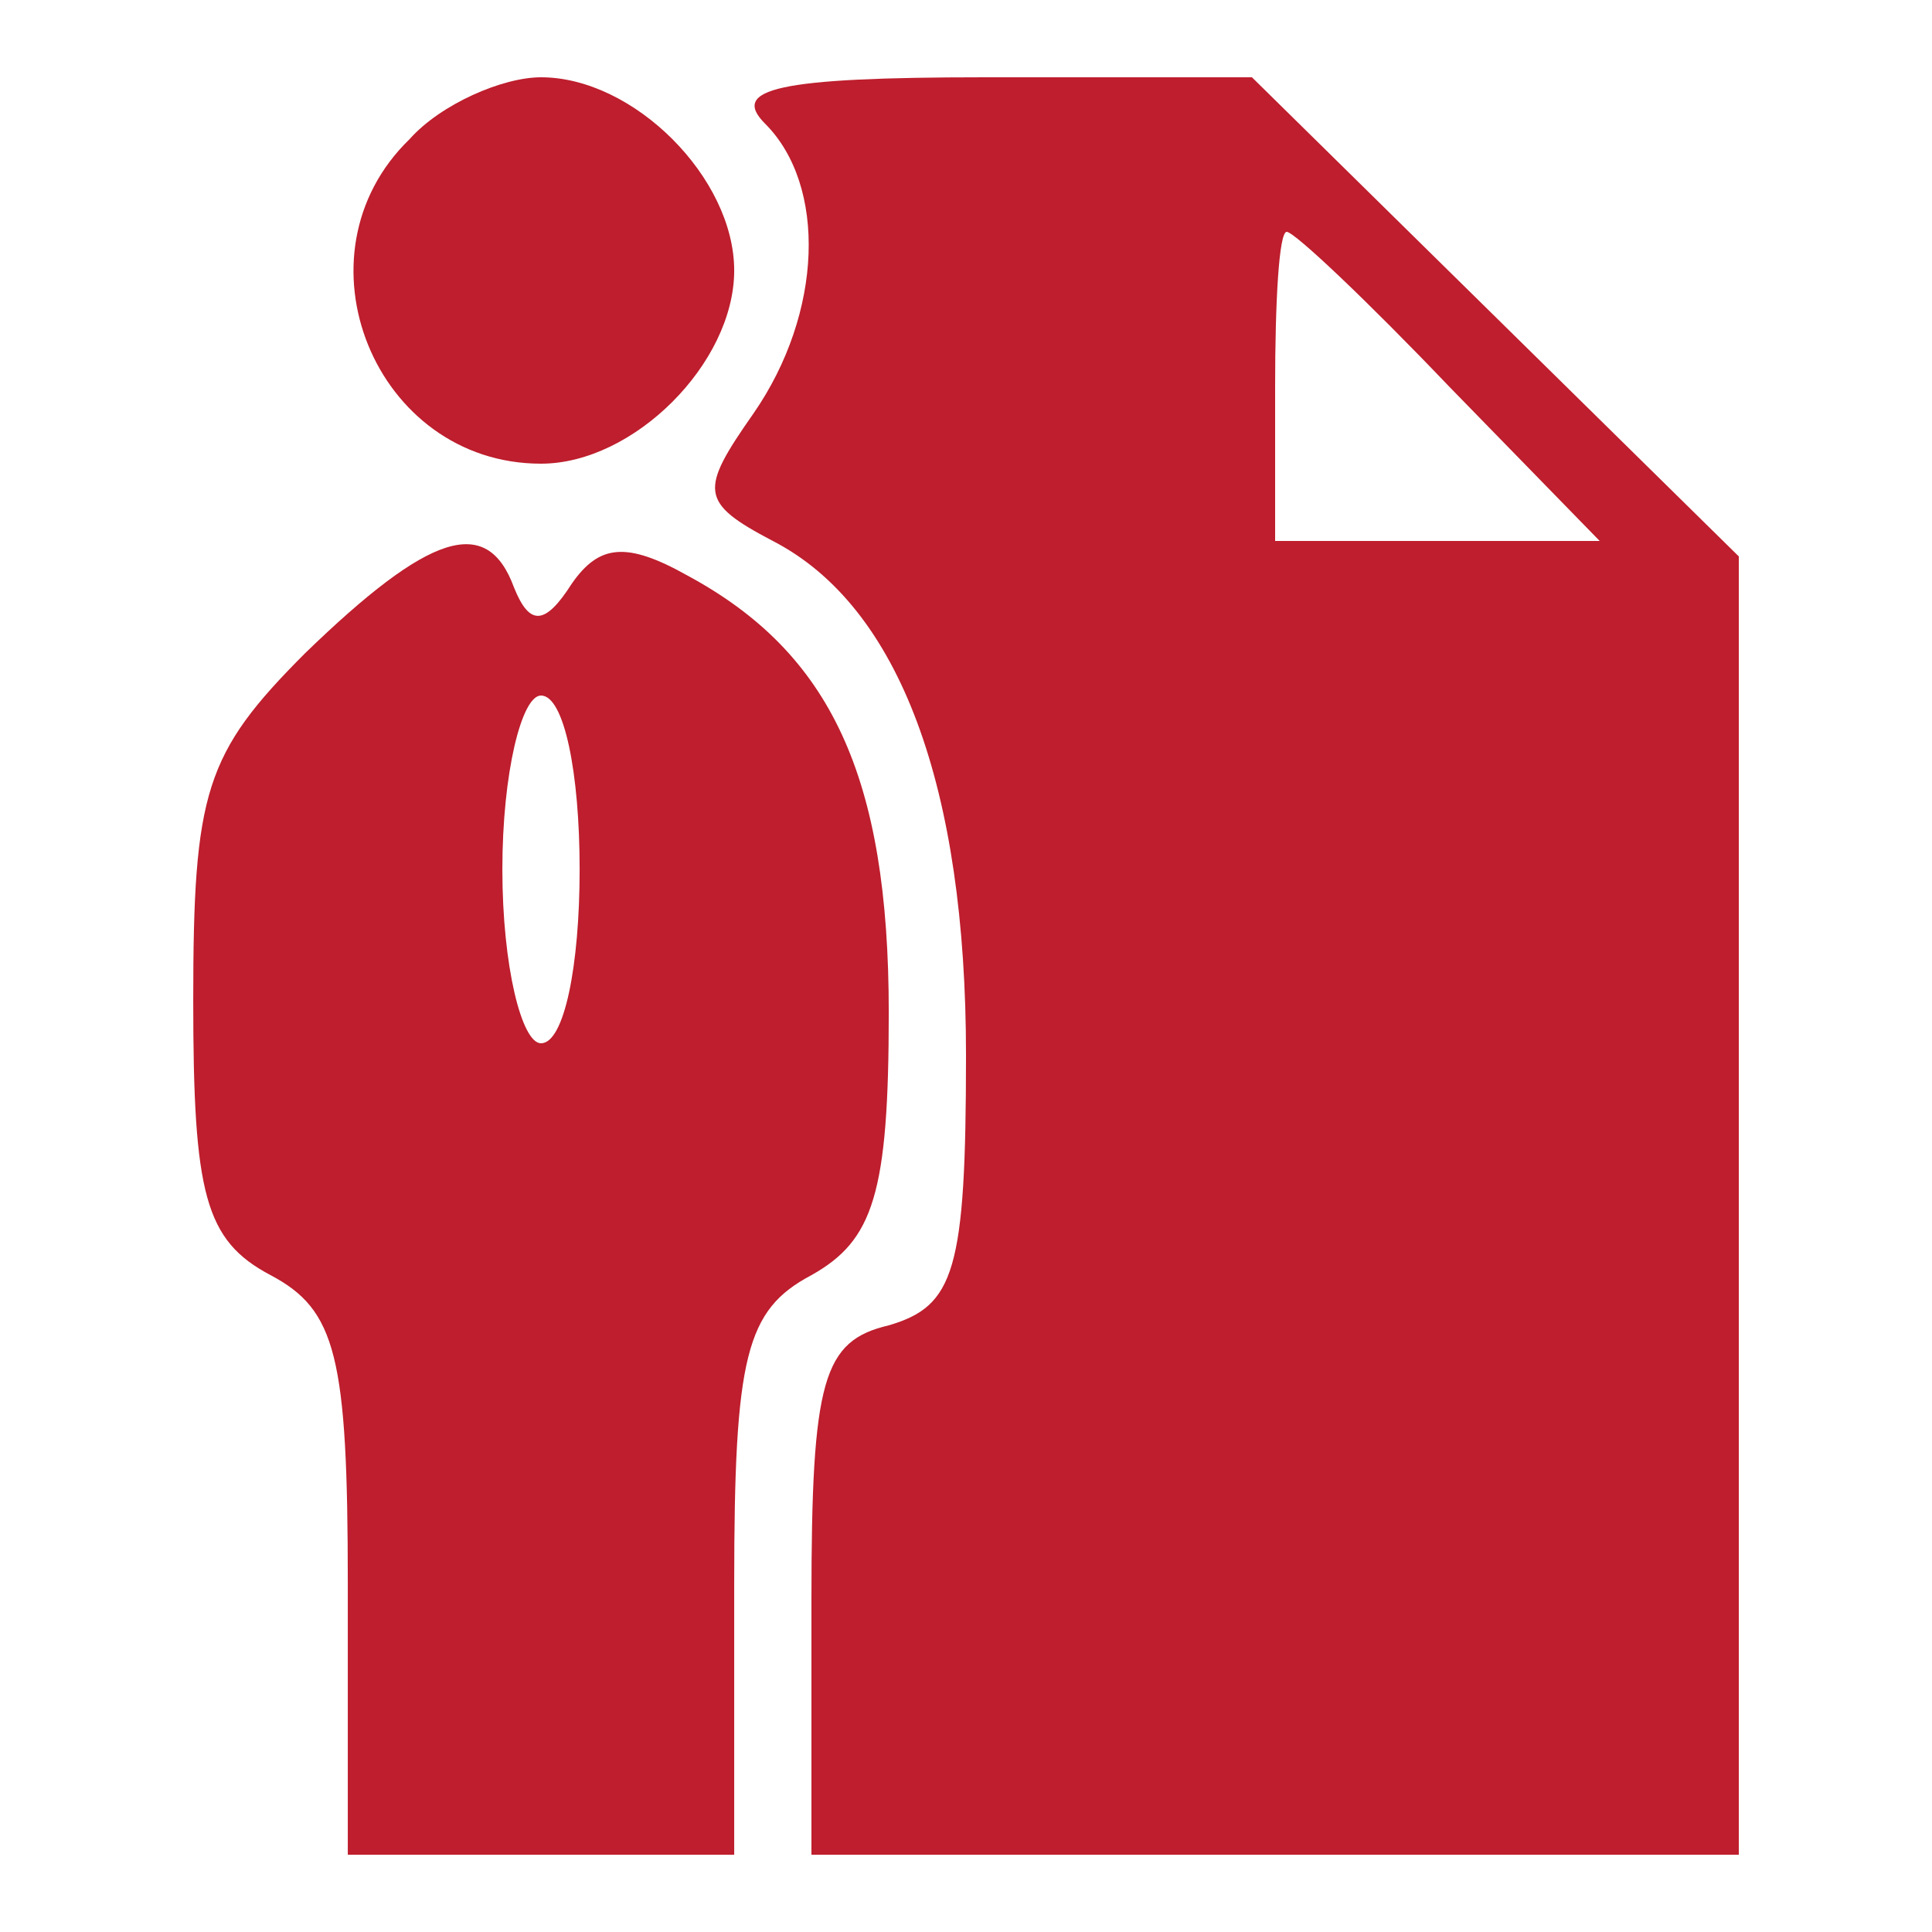 <?xml version="1.0" encoding="UTF-8"?> <svg xmlns="http://www.w3.org/2000/svg" width="48" height="48" viewBox="0 0 48 48" fill="none"><path d="M10.177 3.456C7.201 6.336 9.313 11.52 13.441 11.52C15.745 11.52 18.241 9.024 18.241 6.72C18.241 4.416 15.745 1.92 13.441 1.92C12.48 1.92 10.944 2.592 10.177 3.456Z" fill="#BE1E2D"></path><path d="M19.008 3.072C20.544 4.608 20.448 7.776 18.72 10.272C17.376 12.192 17.376 12.48 19.2 13.44C22.368 15.072 24 19.584 24 26.208C24 31.584 23.712 32.448 22.08 32.928C20.448 33.312 20.16 34.272 20.16 39.744V46.08H31.68H43.2V29.952V13.824L37.152 7.872L31.104 1.92H24.48C19.296 1.92 18.144 2.208 19.008 3.072ZM36 9.6L39.744 13.44H35.712H31.68V9.6C31.68 7.488 31.776 5.76 31.968 5.76C32.16 5.76 33.984 7.488 36 9.6Z" fill="#BE1E2D"></path><path d="M7.585 16.224C5.089 18.72 4.801 19.68 4.801 24.864C4.801 29.664 5.089 30.816 6.721 31.68C8.353 32.544 8.641 33.696 8.641 39.36V46.08H13.441H18.241V39.36C18.241 33.696 18.529 32.544 20.161 31.68C21.697 30.816 22.081 29.664 22.081 25.152C22.081 19.296 20.641 16.224 17.089 14.304C15.553 13.44 14.881 13.536 14.209 14.496C13.537 15.552 13.153 15.552 12.769 14.592C12.097 12.768 10.657 13.248 7.585 16.224ZM14.401 21.6C14.401 24 14.017 25.92 13.441 25.92C12.961 25.92 12.481 24 12.481 21.6C12.481 19.2 12.961 17.28 13.441 17.28C14.017 17.28 14.401 19.2 14.401 21.6Z" fill="#BE1E2D"></path></svg> 